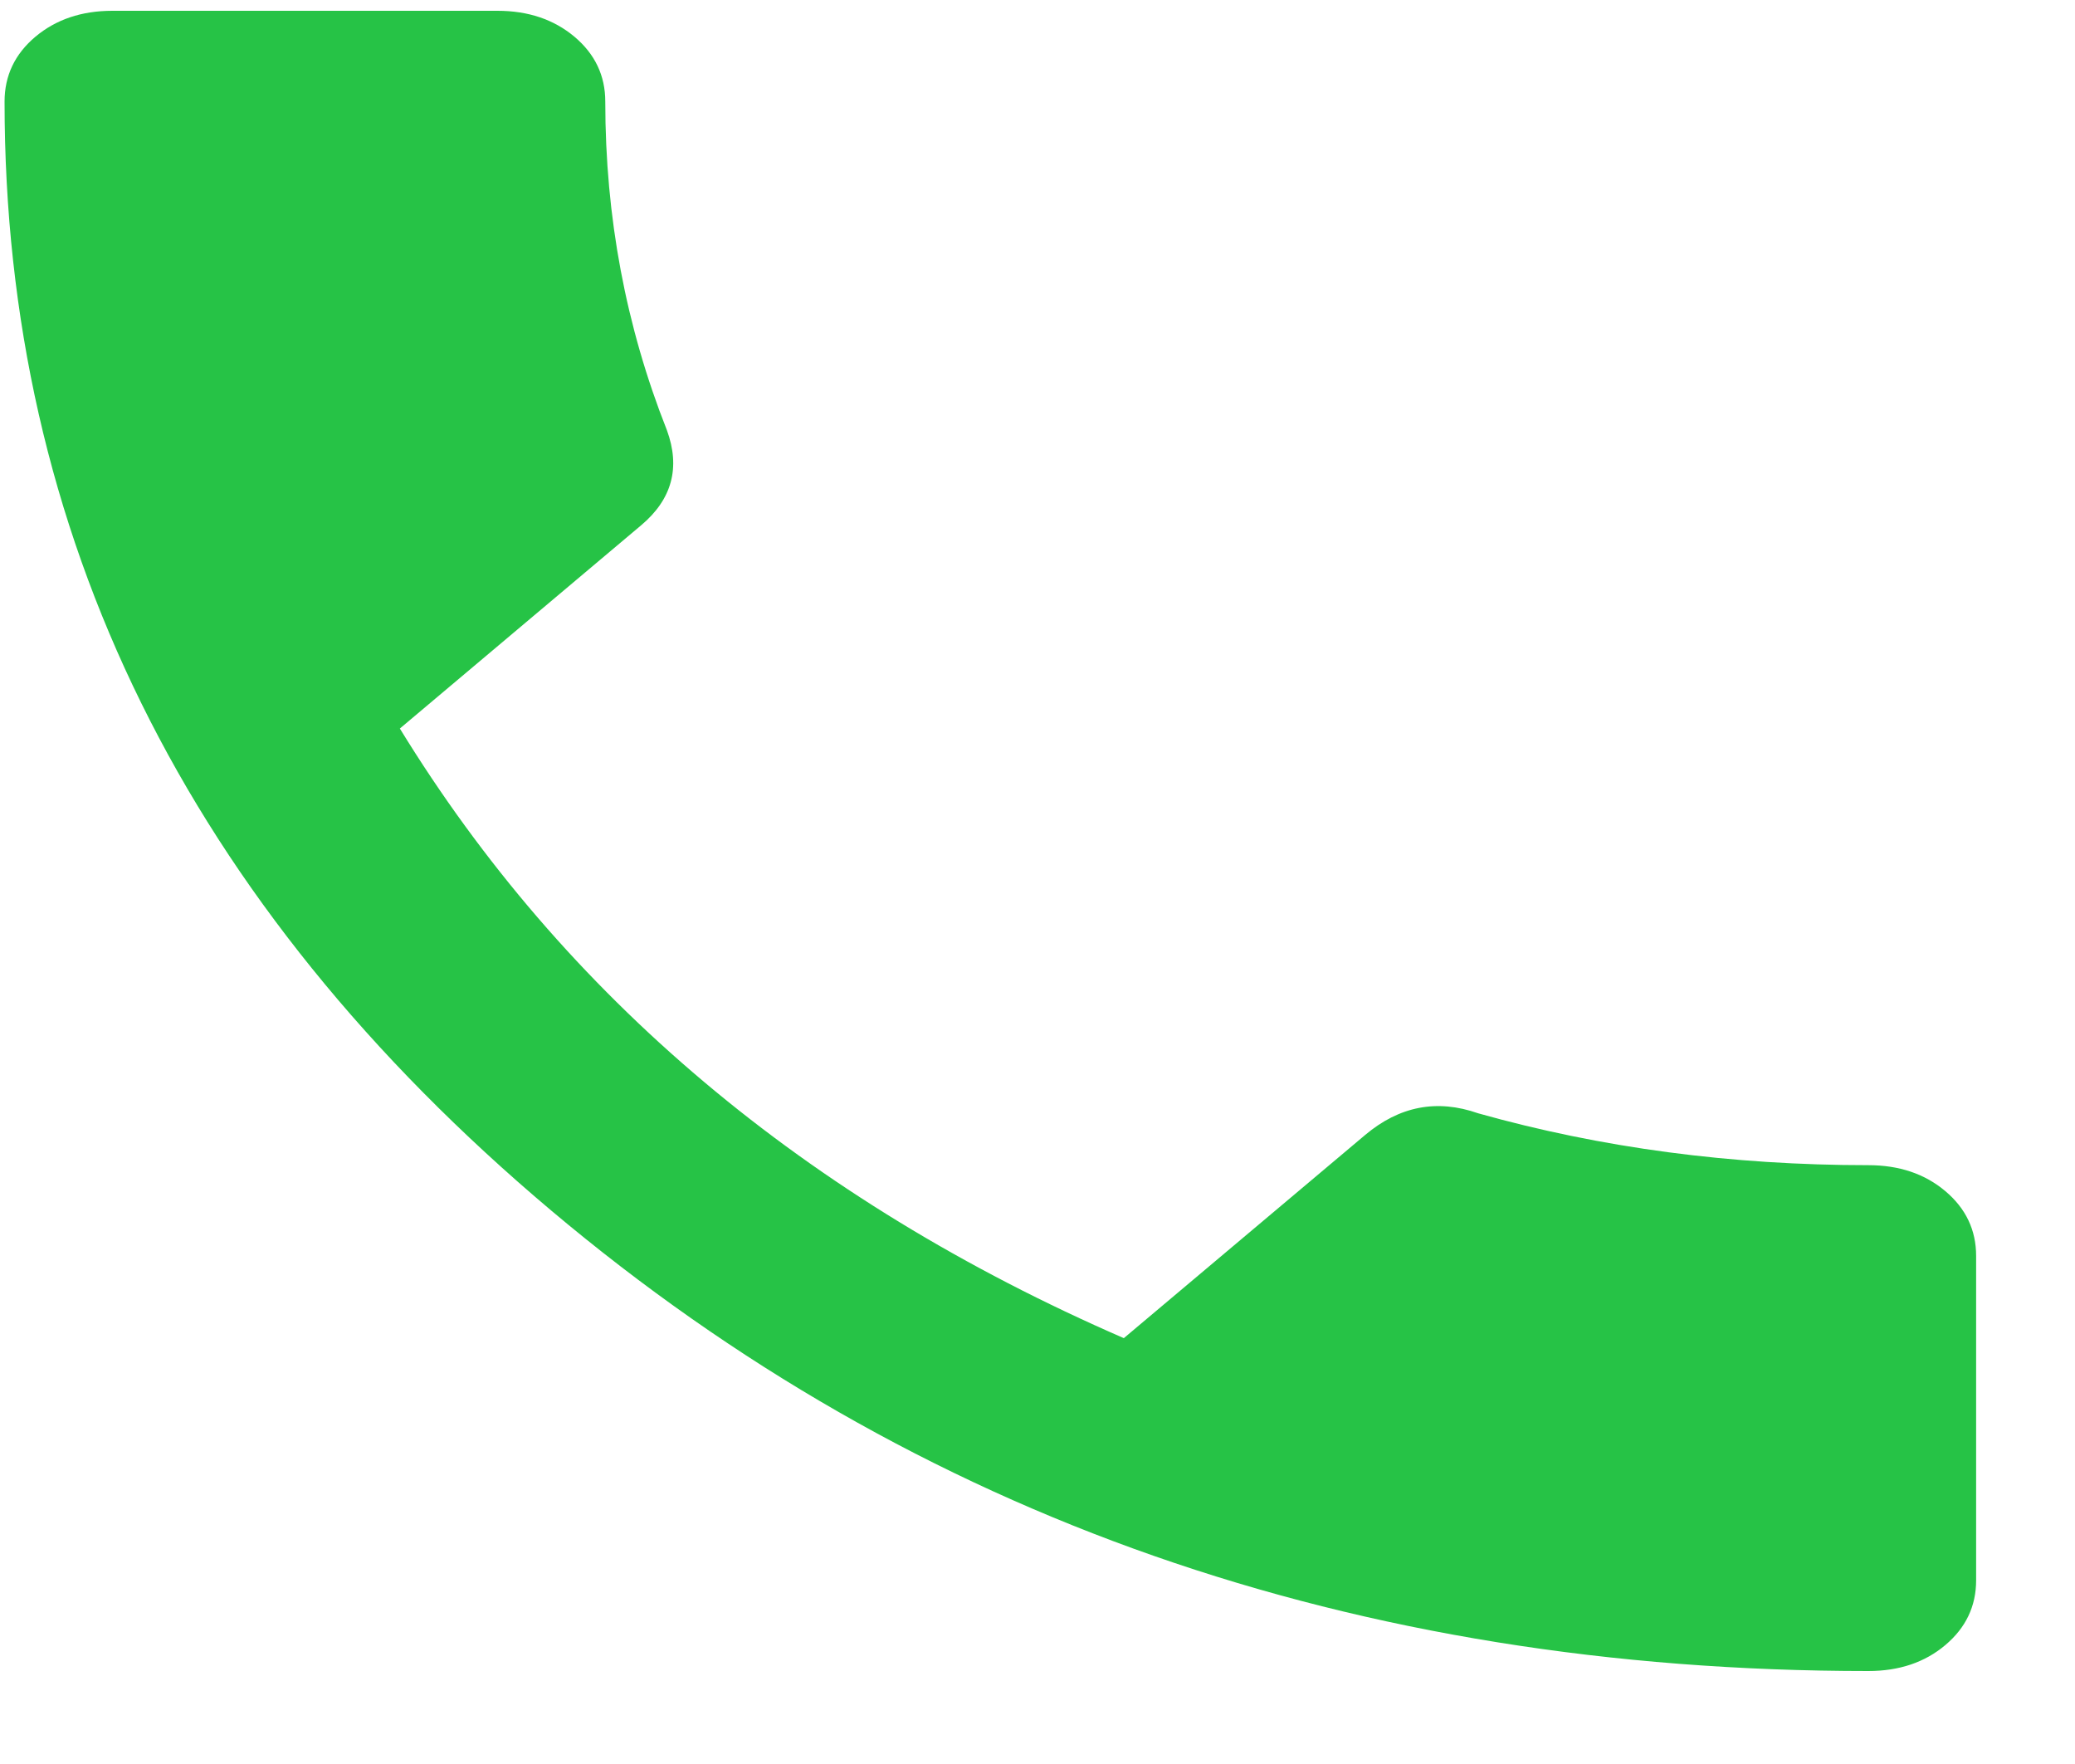 <?xml version="1.0" encoding="UTF-8"?>
<svg width="20px" height="17px" viewBox="0 0 20 17" version="1.1" xmlns="http://www.w3.org/2000/svg" xmlns:xlink="http://www.w3.org/1999/xlink">
    <!-- Generator: Sketch 43.2 (39069) - http://www.bohemiancoding.com/sketch -->
    <title>Page 1</title>
    <desc>Created with Sketch.</desc>
    <defs></defs>
    <g id="Page" stroke="none" stroke-width="1" fill="none" fill-rule="evenodd">
        <g id="Hlavni-stranka" transform="translate(-925, -13)" fill="#26C346">
            <g id="head" transform="translate(-91, 0)">
                <g id="nav-secondary">
                    <g id="telefon" transform="translate(1016, 13)">
                        <path d="M3.854,7.021 C5.438,9.604 7.764,11.562 10.832,12.896 L13.158,10.938 C13.488,10.66 13.851,10.59 14.247,10.729 C15.435,11.063 16.688,11.229 18.008,11.229 C18.305,11.229 18.552,11.312 18.75,11.479 C18.948,11.646 19.047,11.854 19.047,12.104 L19.047,15.229 C19.047,15.479 18.948,15.687 18.75,15.854 C18.552,16.021 18.305,16.104 18.008,16.104 C13.059,16.104 8.828,14.625 5.314,11.667 C1.801,8.708 0.044,5.146 0.044,0.979 C0.044,0.729 0.143,0.521 0.341,0.354 C0.539,0.188 0.786,0.104 1.083,0.104 L4.795,0.104 C5.092,0.104 5.339,0.188 5.537,0.354 C5.735,0.521 5.834,0.729 5.834,0.979 C5.834,2.09 6.032,3.146 6.428,4.146 C6.56,4.507 6.477,4.812 6.18,5.062 L3.854,7.021 Z" id="Page-1"></path>
                    </g>
                </g>
            </g>
        </g>
    </g>
</svg>
